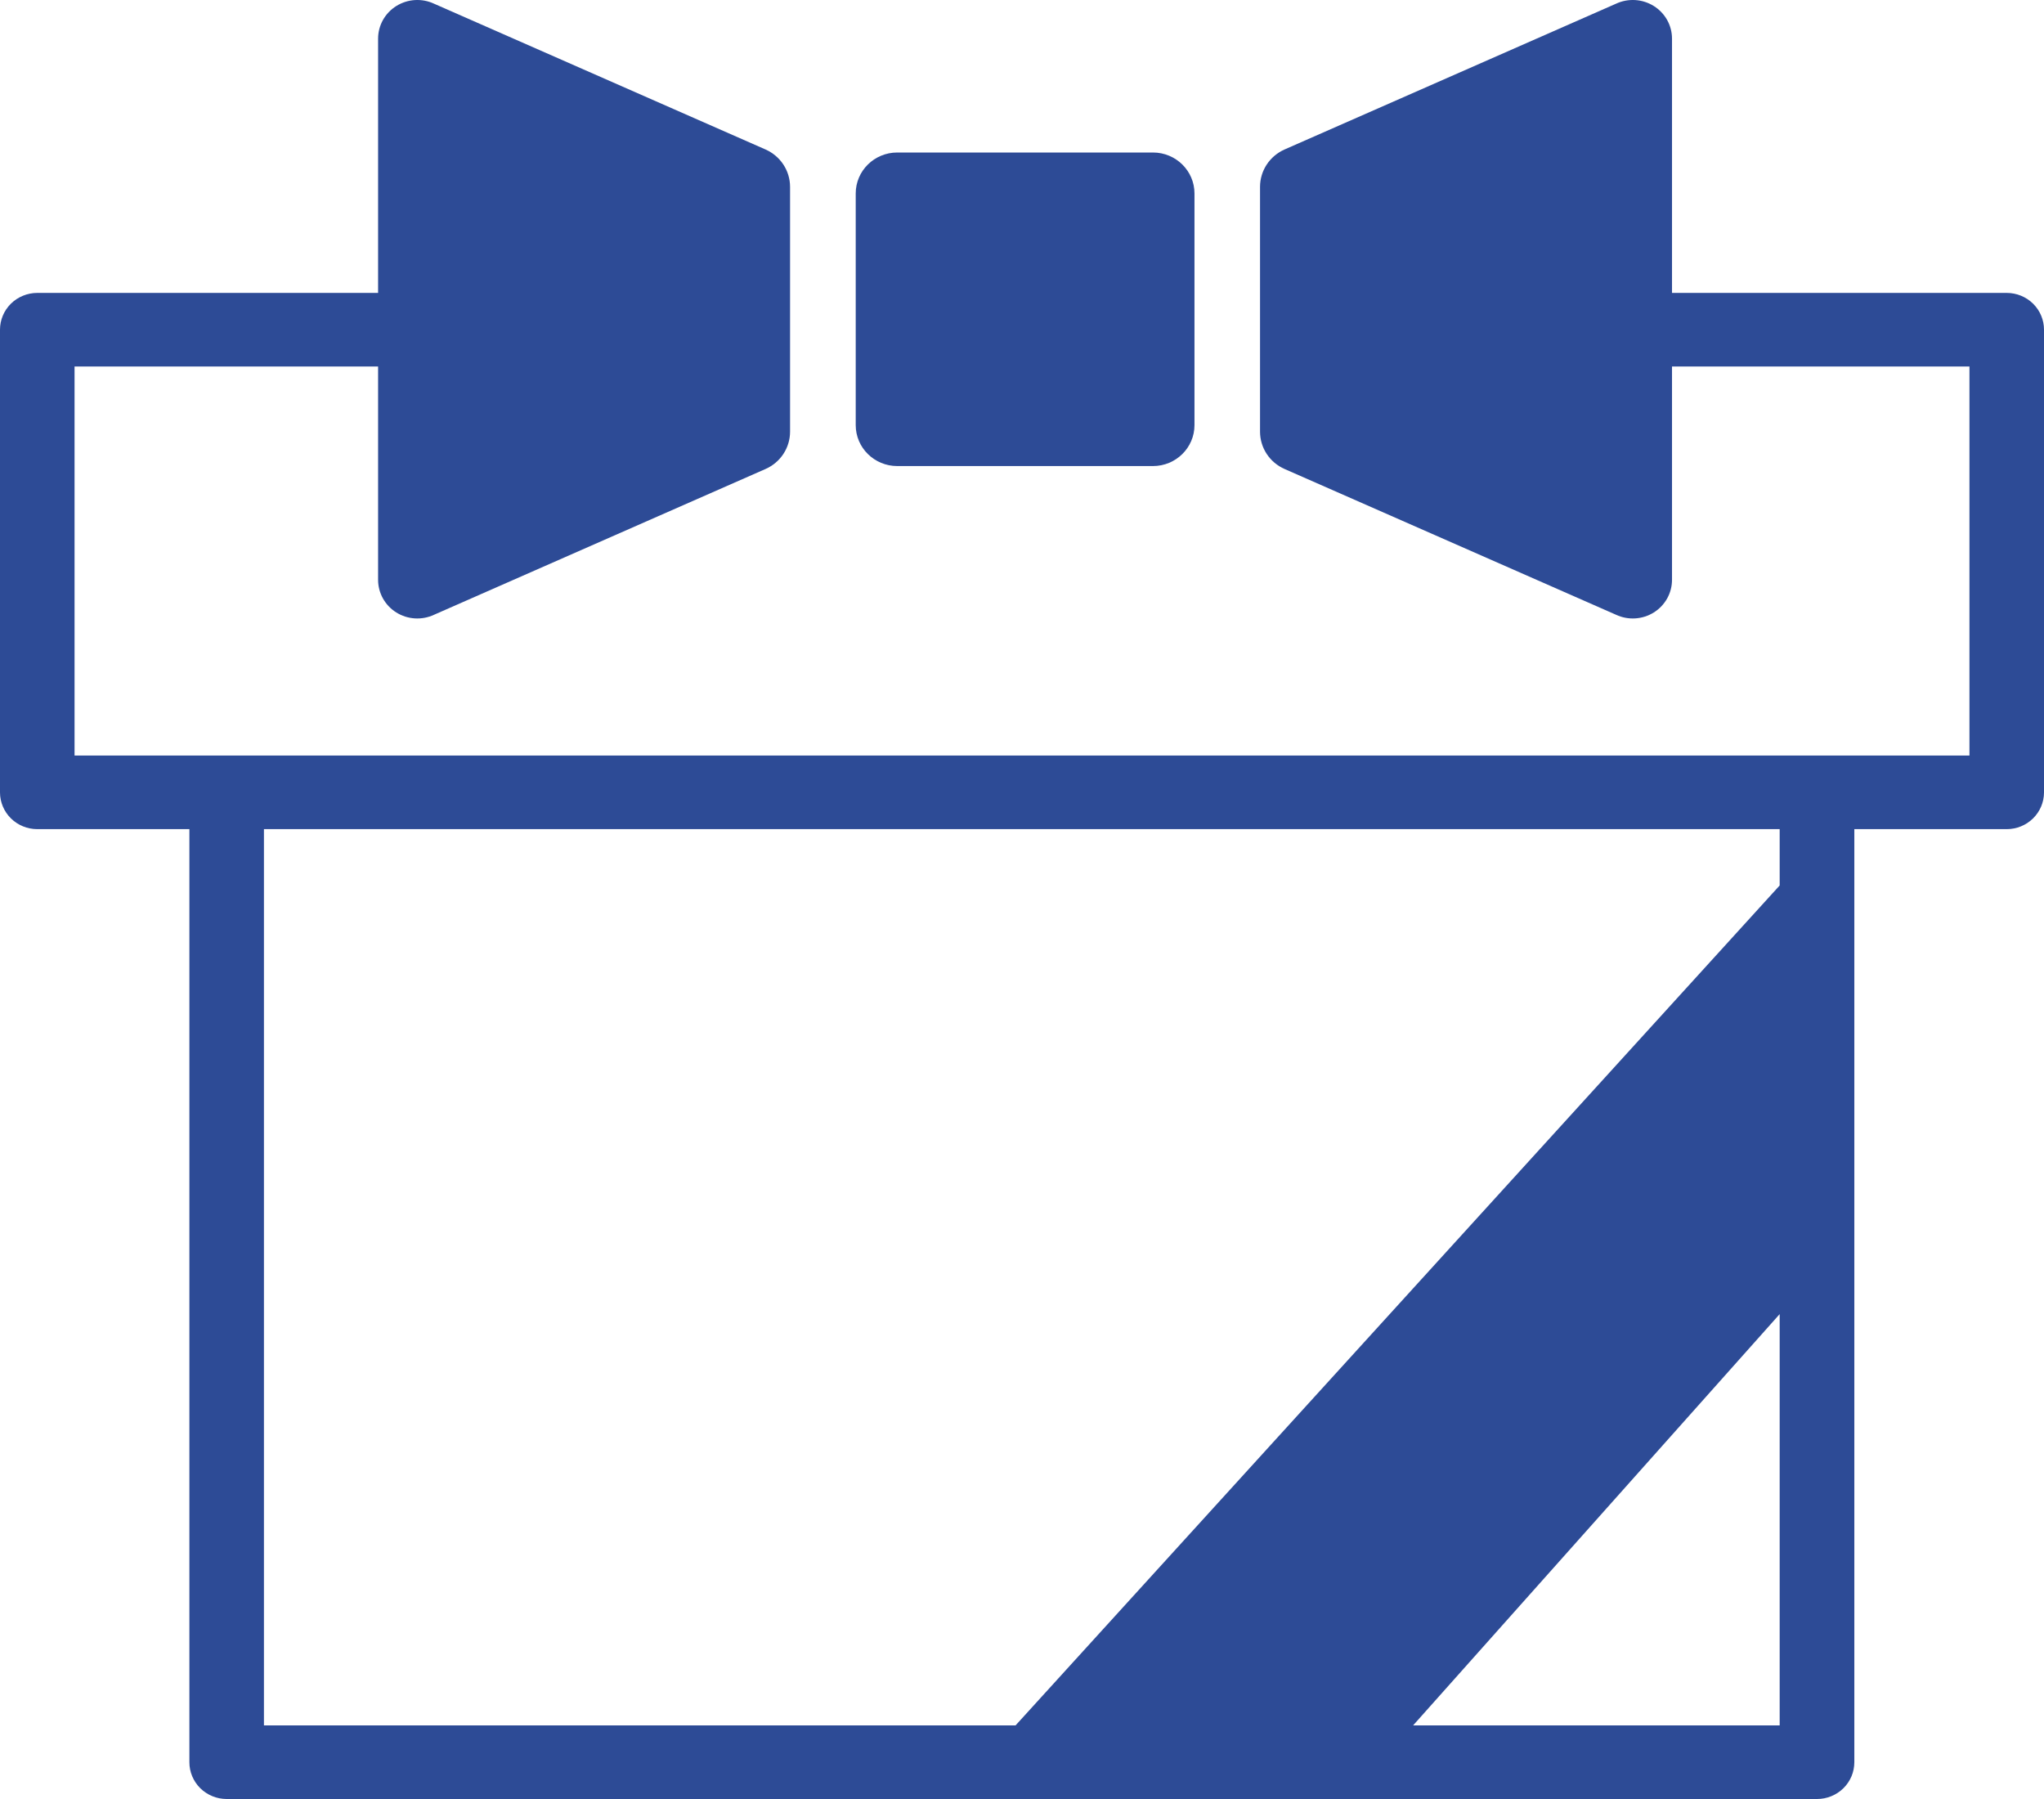 <svg width="125" height="110" viewBox="0 0 125 110" fill="none" xmlns="http://www.w3.org/2000/svg">
<path d="M122.72 17.91H102.251V2.363C102.251 1.964 102.149 1.572 101.954 1.223C101.759 0.875 101.477 0.58 101.136 0.367C100.795 0.154 100.404 0.029 100.001 0.004C99.597 -0.02 99.194 0.056 98.829 0.226L78.561 9.138C78.114 9.335 77.734 9.656 77.467 10.06C77.2 10.465 77.058 10.938 77.057 11.42V26.396C77.057 26.879 77.199 27.352 77.466 27.757C77.733 28.162 78.113 28.482 78.561 28.678L98.829 37.59C99.194 37.76 99.597 37.837 100.001 37.812C100.404 37.788 100.795 37.663 101.136 37.45C101.477 37.237 101.759 36.942 101.954 36.593C102.149 36.244 102.251 35.852 102.251 35.454V22.41H120.441V46.198H4.559V22.41H23.122V35.454C23.122 35.852 23.224 36.244 23.419 36.593C23.614 36.942 23.895 37.237 24.237 37.45C24.578 37.663 24.969 37.788 25.372 37.812C25.776 37.837 26.179 37.76 26.544 37.59L46.812 28.678C47.26 28.482 47.64 28.162 47.907 27.757C48.174 27.352 48.316 26.879 48.316 26.396V11.42C48.315 10.938 48.173 10.465 47.906 10.06C47.639 9.656 47.259 9.335 46.812 9.138L26.544 0.226C26.179 0.056 25.776 -0.02 25.372 0.004C24.969 0.029 24.578 0.154 24.237 0.367C23.895 0.58 23.614 0.875 23.419 1.223C23.224 1.572 23.122 1.964 23.122 2.363V17.91H2.28C1.98 17.91 1.683 17.969 1.406 18.082C1.129 18.195 0.877 18.361 0.666 18.57C0.454 18.78 0.286 19.028 0.172 19.301C0.058 19.575 -0.001 19.867 7.69253e-06 20.163V48.451C7.69253e-06 48.746 0.059 49.038 0.174 49.311C0.288 49.584 0.456 49.831 0.668 50.04C0.879 50.249 1.131 50.414 1.407 50.527C1.684 50.64 1.98 50.698 2.28 50.698H11.582V107.747C11.581 108.043 11.639 108.336 11.754 108.609C11.868 108.882 12.036 109.131 12.247 109.34C12.459 109.549 12.711 109.715 12.988 109.828C13.264 109.942 13.561 110 13.861 110H111.121C111.421 110 111.718 109.942 111.995 109.828C112.272 109.715 112.523 109.549 112.735 109.34C112.947 109.131 113.115 108.882 113.229 108.609C113.343 108.336 113.401 108.043 113.401 107.747V50.698H122.72C123.325 50.698 123.905 50.461 124.332 50.04C124.76 49.619 125 49.047 125 48.451V20.163C125.001 19.867 124.942 19.575 124.828 19.301C124.714 19.028 124.546 18.78 124.334 18.57C124.123 18.361 123.871 18.195 123.594 18.082C123.317 17.969 123.02 17.91 122.72 17.91ZM86.418 105.5L108.835 80.352V105.5H86.418ZM108.835 54.142L62.106 105.5H16.141V50.698H108.835V54.142Z" fill="#2D4B96"/>
<path d="M70.508 9.325H54.871C53.468 9.325 52.331 10.446 52.331 11.829V25.993C52.331 27.376 53.468 28.497 54.871 28.497H70.508C71.911 28.497 73.048 27.376 73.048 25.993V11.829C73.048 10.446 71.911 9.325 70.508 9.325Z" fill="#2D4B96"/>
</svg>
